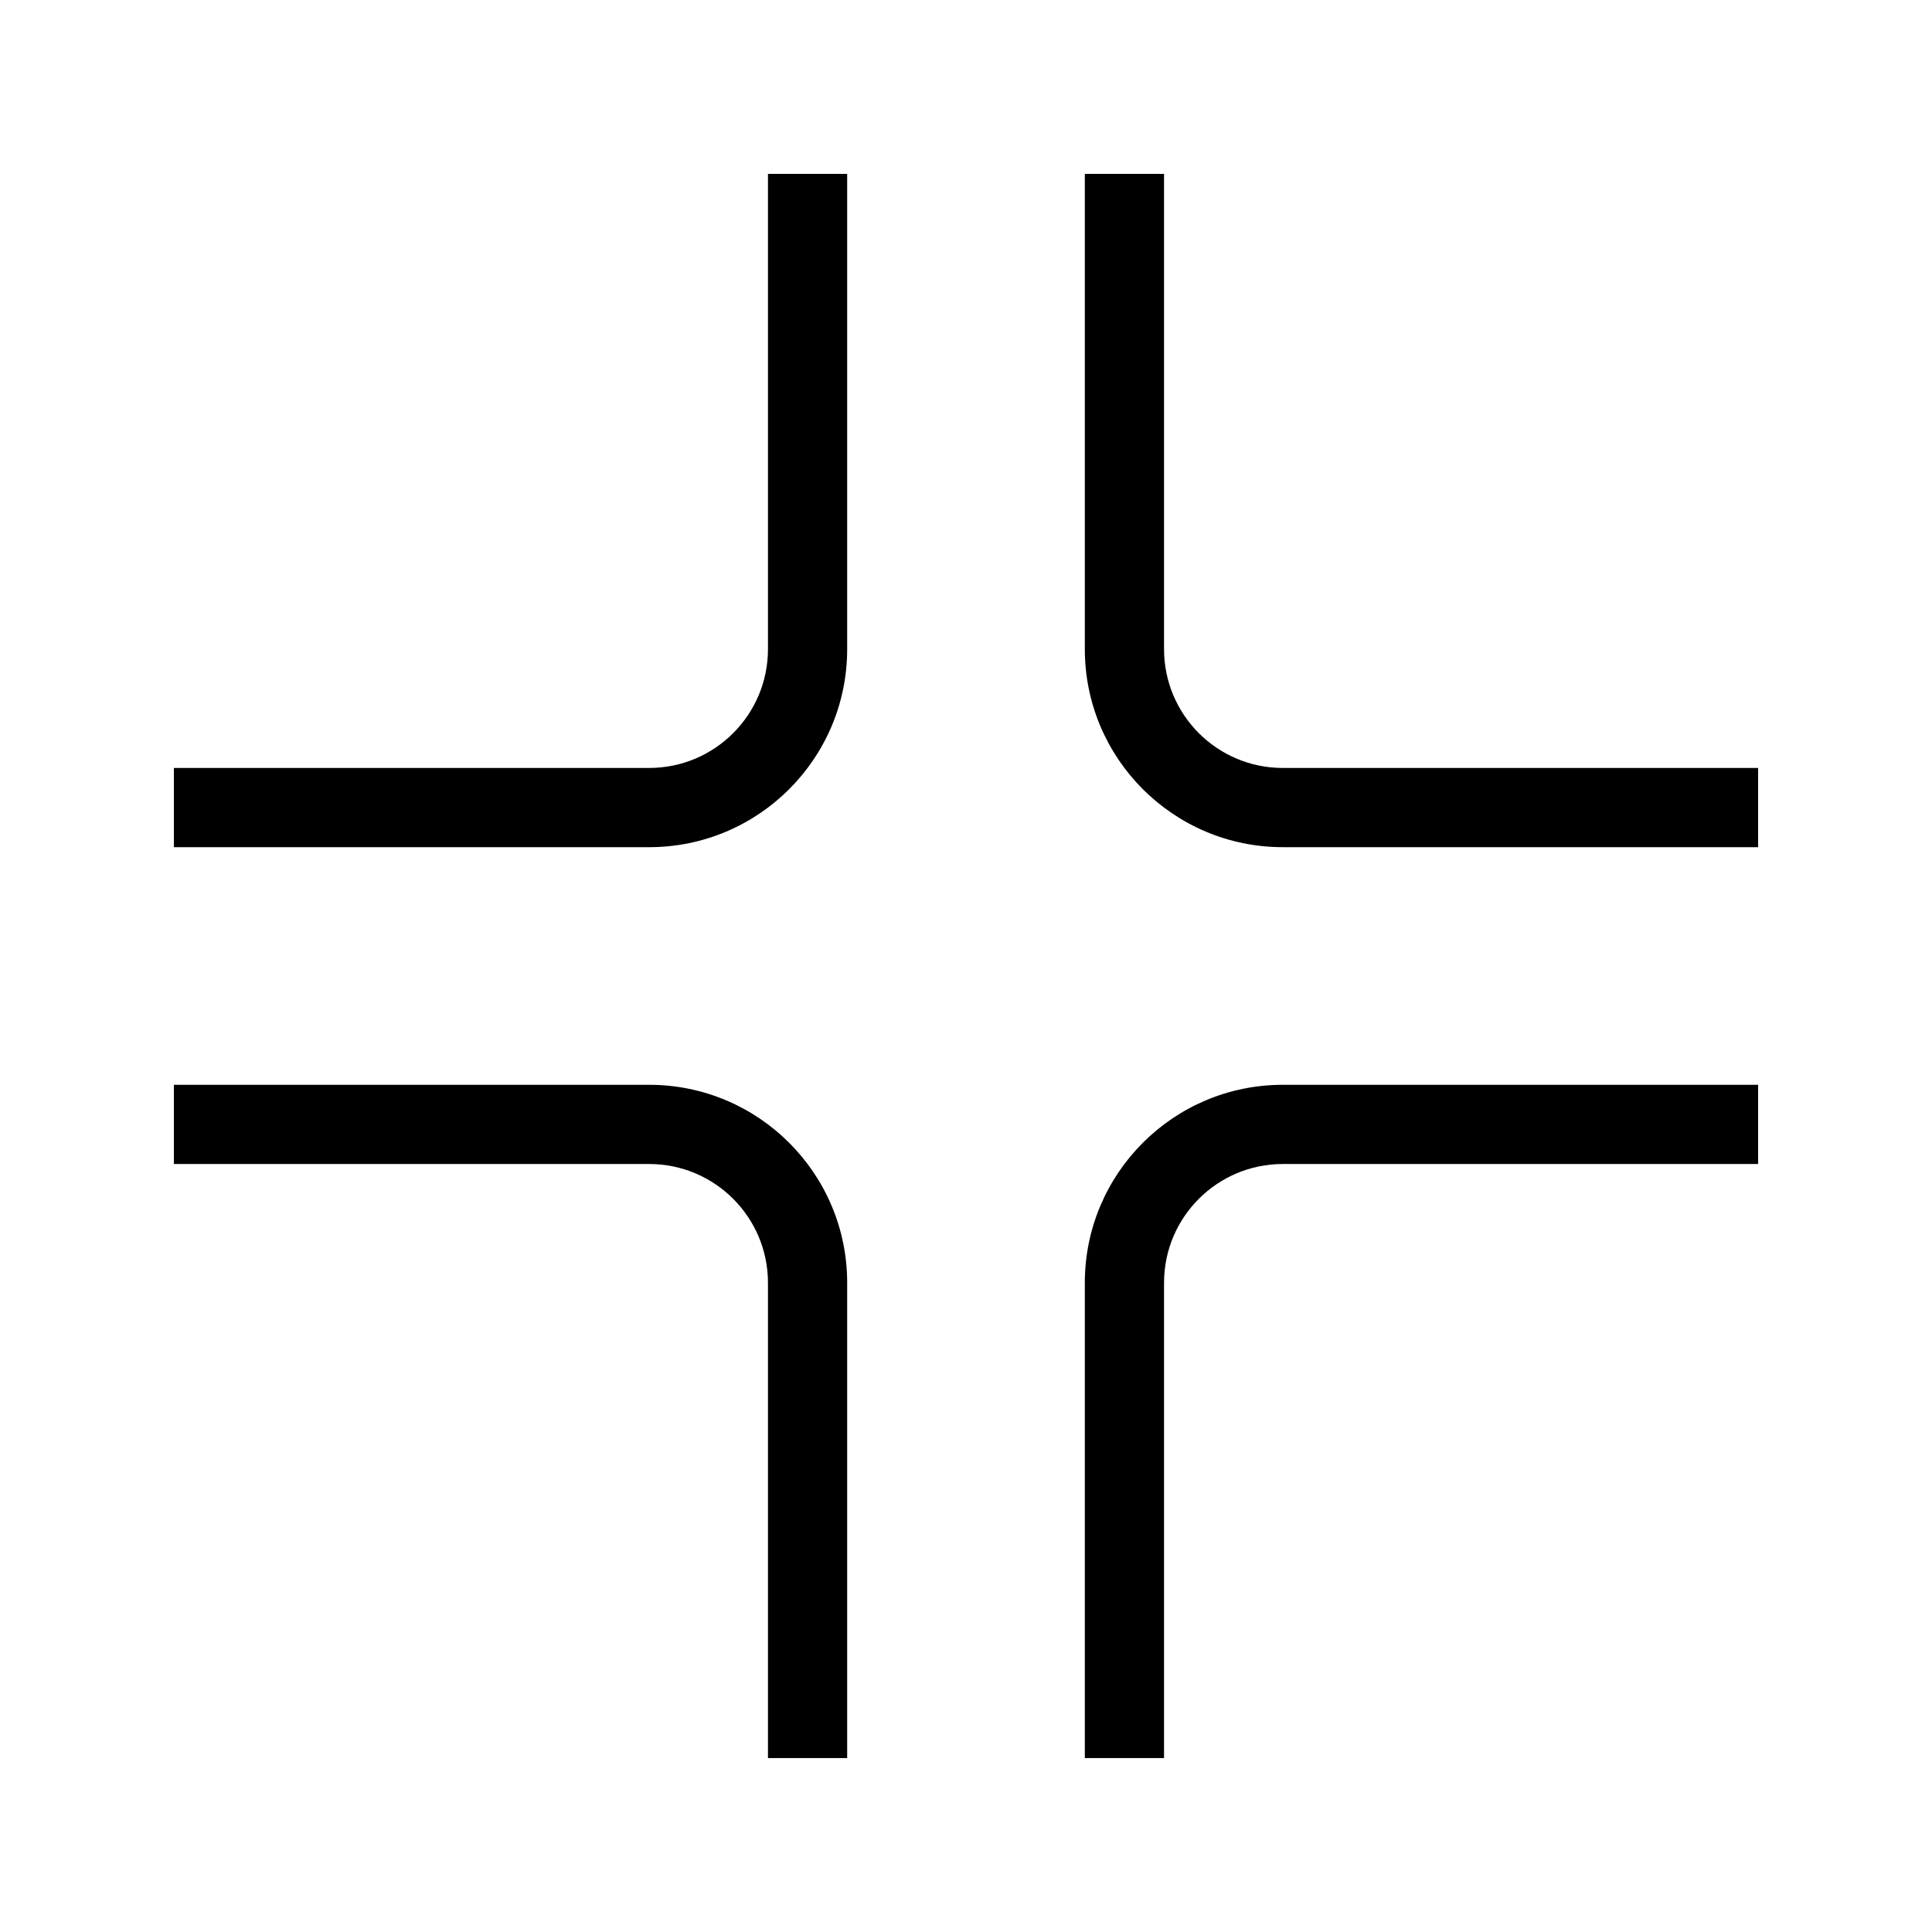 <?xml version="1.0" encoding="UTF-8"?>
<!-- Uploaded to: SVG Repo, www.svgrepo.com, Generator: SVG Repo Mixer Tools -->
<svg fill="#000000" width="800px" height="800px" version="1.1" viewBox="144 144 512 512" xmlns="http://www.w3.org/2000/svg">
 <g fill-rule="evenodd">
  <path d="m368.51 316.03c0 28.984-23.496 52.48-52.48 52.48h-125.95v-20.992h125.95c17.391 0 31.488-14.098 31.488-31.488v-125.95h20.992z"/>
  <path d="m431.49 483.96c0-28.98 23.496-52.477 52.477-52.477h125.95v20.992h-125.95c-17.387 0-31.484 14.098-31.484 31.484v125.95h-20.992z"/>
  <path d="m431.49 316.03c0 28.984 23.496 52.48 52.477 52.48h125.95v-20.992h-125.95c-17.387 0-31.484-14.098-31.484-31.488v-125.95h-20.992z"/>
  <path d="m368.51 483.96c0-28.98-23.496-52.477-52.48-52.477h-125.95v20.992h125.95c17.391 0 31.488 14.098 31.488 31.484v125.95h20.992z"/>
 </g>
</svg>